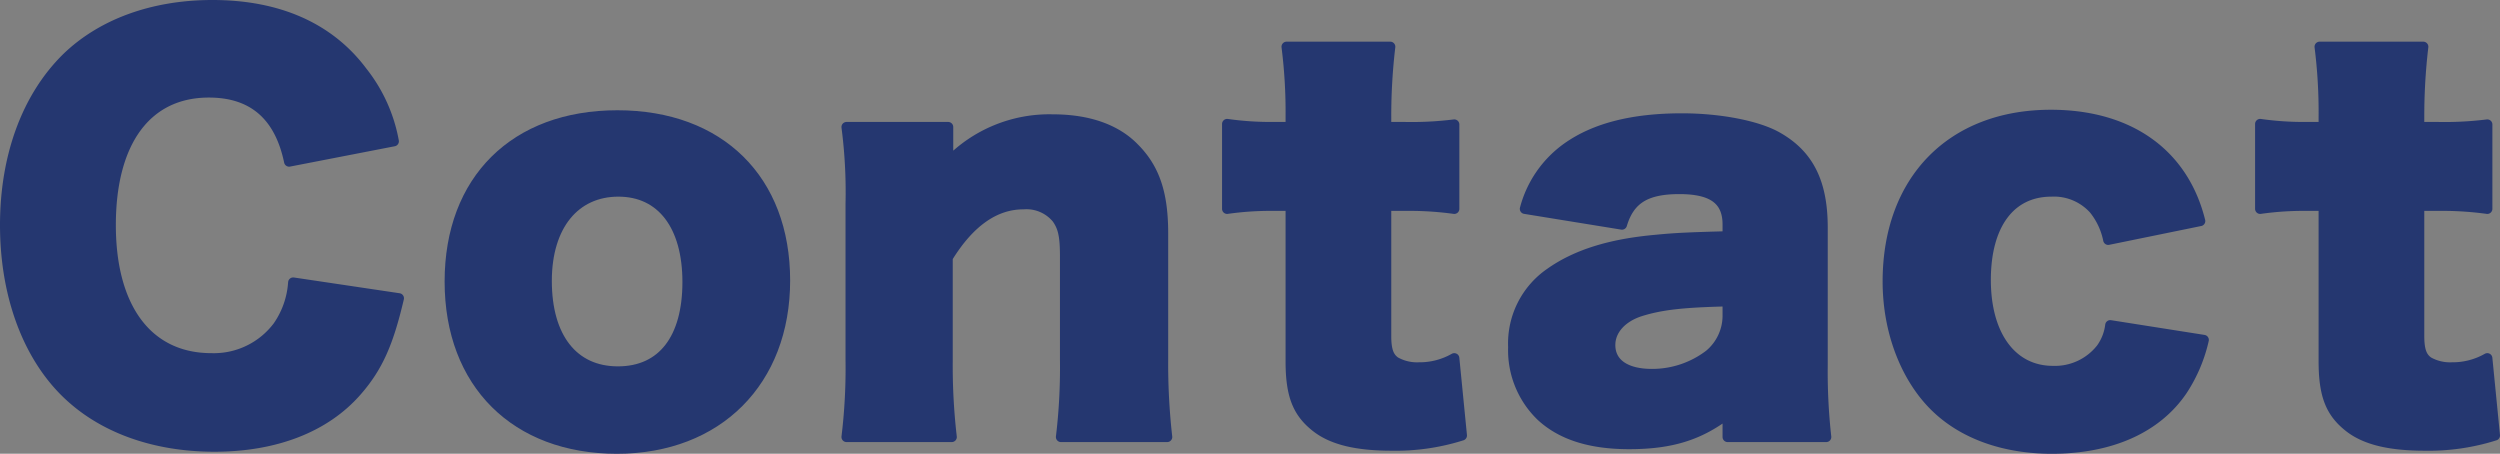 <svg xmlns="http://www.w3.org/2000/svg" viewBox="0 0 246 44.65"><rect x="0" y="0" width="246" height="44.65" fill="#808080" stroke="none"/><defs><style>.cls-1{fill:#fff;stroke:#253770;stroke-linecap:round;stroke-linejoin:round;}.cls-2{fill:#253770;}</style></defs><title>アセット 4</title><g id="レイヤー_2" data-name="レイヤー 2"><g id="画像OL"><path class="cls-1" d="M28.45,15.9c-.95-4.55-3.6-6.8-7.9-6.8-6.1,0-9.65,4.8-9.65,13.05s3.7,13.1,9.9,13.1a7.88,7.88,0,0,0,6.55-3.15,8.53,8.53,0,0,0,1.5-4.3l10.4,1.55c-1,4.25-2,6.7-4.15,9.15-3.1,3.55-8,5.45-14,5.45s-11.25-1.9-14.8-5.5C2.6,34.7.5,28.85.5,22.15S2.6,9.6,6.55,5.7C10,2.35,15.05.5,20.9.5c6.45,0,11.5,2.2,14.75,6.55a15.44,15.44,0,0,1,3.1,6.85Z"/><path class="cls-1" d="M44.25,27.7c0-10,6.4-16.35,16.5-16.35s16.5,6.35,16.5,16.25S70.65,44.15,60.7,44.15,44.25,37.75,44.25,27.7Zm9.55-.05c0,5.55,2.6,8.9,7,8.9s6.85-3.25,6.85-8.8-2.55-8.9-6.8-8.9S53.8,22.15,53.8,27.65Z"/><path class="cls-1" d="M83.3,43a55.93,55.93,0,0,0,.4-7.55V20.05a49.69,49.69,0,0,0-.4-7.55h10v2.1c0,.3,0,1.05,0,1.4a13.78,13.78,0,0,1,10.3-4.25c3.45,0,6.2.95,8,2.8,2,2,2.85,4.45,2.85,8.4V35.5a64,64,0,0,0,.4,7.5H104.4a56.89,56.89,0,0,0,.4-7.55V25.2c0-2-.2-2.85-.8-3.7a3.88,3.88,0,0,0-3.3-1.4c-2.8,0-5.3,1.75-7.45,5.25v10.1a60.94,60.94,0,0,0,.4,7.55Z"/><path class="cls-1" d="M127,11.45a51,51,0,0,0-.4-6.85h10.2a58.1,58.1,0,0,0-.4,6.85V12.5h1.8a34.17,34.17,0,0,0,4.9-.25v8.3a32.3,32.3,0,0,0-4.6-.3h-2.1v12.8c0,1.4.25,2.1.9,2.55a4.34,4.34,0,0,0,2.3.55,6.9,6.9,0,0,0,3.5-.9l.75,7.6a21.51,21.51,0,0,1-6.9,1c-3.4,0-5.75-.55-7.35-1.75-1.9-1.45-2.6-3.15-2.6-6.55V20.25h-1.9a30.22,30.22,0,0,0-4.35.3V12.2a30.15,30.15,0,0,0,4.45.3H127Z"/><path class="cls-1" d="M170,22.1c0-2.4-1.45-3.5-4.75-3.5s-4.9,1-5.65,3.5l-9.55-1.55a10.74,10.74,0,0,1,4.2-6.05c2.7-1.9,6.4-2.85,11.25-2.85,3.7,0,7.3.7,9.25,1.75,3.2,1.75,4.6,4.5,4.6,9V35.9a57.92,57.92,0,0,0,.35,7.1H170V40.7c-2.8,2.15-5.6,3-9.7,3-3.8,0-6.65-.9-8.65-2.75a9,9,0,0,1-2.75-6.8,8.41,8.41,0,0,1,3.65-7.3c2.55-1.8,5.9-2.85,10.4-3.25,2-.2,3.45-.25,7.05-.35Zm0,7.55c-4.45.1-6.6.35-8.65,1-1.8.6-2.9,1.85-2.9,3.3,0,1.8,1.5,2.85,4.1,2.85a9.25,9.25,0,0,0,5.65-1.9,5,5,0,0,0,1.8-3.85Z"/><path class="cls-1" d="M207.45,23.6a7,7,0,0,0-1.4-3,5.29,5.29,0,0,0-4.2-1.75c-4,0-6.45,3.2-6.45,8.7S198,36.5,202,36.5a5.78,5.78,0,0,0,4.75-2.2,4.92,4.92,0,0,0,.9-2.3l9.2,1.45a15.07,15.07,0,0,1-2.1,4.95c-2.5,3.7-7,5.75-12.85,5.75-4.8,0-8.9-1.5-11.65-4.3s-4.5-7.25-4.5-12.15c0-10,6.3-16.4,16.05-16.4,7.7,0,13.05,3.8,14.7,10.45Z"/><path class="cls-1" d="M228.65,11.45a51,51,0,0,0-.4-6.85h10.2a58.1,58.1,0,0,0-.4,6.85V12.5h1.8a34.17,34.17,0,0,0,4.9-.25v8.3a32.3,32.3,0,0,0-4.6-.3h-2.1v12.8c0,1.4.25,2.1.9,2.55a4.34,4.34,0,0,0,2.3.55,6.9,6.9,0,0,0,3.5-.9l.75,7.6a21.51,21.51,0,0,1-6.9,1c-3.4,0-5.75-.55-7.35-1.75-1.9-1.45-2.6-3.15-2.6-6.55V20.25h-1.9a30.22,30.22,0,0,0-4.35.3V12.2a30.15,30.15,0,0,0,4.45.3h1.8Z"/><path class="cls-2" d="M28.45,15.9c-.95-4.55-3.6-6.8-7.9-6.8-6.1,0-9.65,4.8-9.65,13.05s3.7,13.1,9.9,13.1a7.88,7.88,0,0,0,6.55-3.15,8.53,8.53,0,0,0,1.5-4.3l10.4,1.55c-1,4.25-2,6.7-4.15,9.15-3.1,3.55-8,5.45-14,5.45s-11.25-1.9-14.8-5.5C2.6,34.7.5,28.85.5,22.15S2.6,9.6,6.55,5.7C10,2.35,15.05.5,20.9.5c6.45,0,11.5,2.2,14.75,6.55a15.44,15.44,0,0,1,3.1,6.85Z"/><path class="cls-2" d="M44.25,27.7c0-10,6.4-16.35,16.5-16.35s16.5,6.35,16.5,16.25S70.65,44.15,60.7,44.15,44.25,37.75,44.25,27.7Zm9.55-.05c0,5.55,2.6,8.9,7,8.9s6.85-3.25,6.85-8.8-2.55-8.9-6.8-8.9S53.8,22.15,53.8,27.65Z"/><path class="cls-2" d="M83.3,43a55.93,55.93,0,0,0,.4-7.55V20.05a49.69,49.69,0,0,0-.4-7.55h10v2.1c0,.3,0,1.05,0,1.4a13.78,13.78,0,0,1,10.3-4.25c3.45,0,6.2.95,8,2.8,2,2,2.85,4.45,2.85,8.4V35.5a64,64,0,0,0,.4,7.5H104.4a56.89,56.89,0,0,0,.4-7.55V25.2c0-2-.2-2.85-.8-3.7a3.88,3.88,0,0,0-3.3-1.4c-2.8,0-5.3,1.75-7.45,5.25v10.1a60.94,60.94,0,0,0,.4,7.55Z"/><path class="cls-2" d="M127,11.45a51,51,0,0,0-.4-6.85h10.2a58.1,58.1,0,0,0-.4,6.85V12.5h1.8a34.17,34.17,0,0,0,4.9-.25v8.3a32.3,32.3,0,0,0-4.6-.3h-2.1v12.8c0,1.4.25,2.1.9,2.55a4.34,4.34,0,0,0,2.3.55,6.9,6.9,0,0,0,3.5-.9l.75,7.6a21.51,21.51,0,0,1-6.9,1c-3.4,0-5.75-.55-7.35-1.75-1.9-1.45-2.6-3.15-2.6-6.55V20.25h-1.9a30.22,30.22,0,0,0-4.35.3V12.2a30.15,30.15,0,0,0,4.45.3H127Z"/><path class="cls-2" d="M170,22.1c0-2.4-1.45-3.5-4.75-3.5s-4.9,1-5.65,3.5l-9.55-1.55a10.74,10.74,0,0,1,4.2-6.05c2.7-1.9,6.4-2.85,11.25-2.85,3.7,0,7.3.7,9.25,1.75,3.2,1.75,4.6,4.5,4.6,9V35.9a57.92,57.92,0,0,0,.35,7.1H170V40.7c-2.8,2.15-5.6,3-9.7,3-3.8,0-6.65-.9-8.65-2.75a9,9,0,0,1-2.75-6.8,8.41,8.41,0,0,1,3.65-7.3c2.55-1.8,5.9-2.85,10.4-3.25,2-.2,3.45-.25,7.05-.35Zm0,7.55c-4.45.1-6.6.35-8.65,1-1.8.6-2.9,1.85-2.9,3.3,0,1.8,1.5,2.85,4.1,2.85a9.25,9.25,0,0,0,5.65-1.9,5,5,0,0,0,1.8-3.85Z"/><path class="cls-2" d="M207.45,23.6a7,7,0,0,0-1.4-3,5.29,5.29,0,0,0-4.2-1.75c-4,0-6.45,3.2-6.45,8.7S198,36.5,202,36.5a5.78,5.78,0,0,0,4.75-2.2,4.92,4.92,0,0,0,.9-2.3l9.2,1.45a15.07,15.07,0,0,1-2.1,4.95c-2.5,3.7-7,5.75-12.85,5.75-4.8,0-8.9-1.5-11.65-4.3s-4.5-7.25-4.5-12.15c0-10,6.3-16.4,16.05-16.4,7.7,0,13.05,3.8,14.7,10.45Z"/><path class="cls-2" d="M228.65,11.45a51,51,0,0,0-.4-6.85h10.2a58.1,58.1,0,0,0-.4,6.85V12.5h1.8a34.17,34.17,0,0,0,4.9-.25v8.3a32.3,32.3,0,0,0-4.6-.3h-2.1v12.8c0,1.4.25,2.1.9,2.55a4.34,4.34,0,0,0,2.3.55,6.9,6.9,0,0,0,3.5-.9l.75,7.6a21.51,21.51,0,0,1-6.9,1c-3.4,0-5.75-.55-7.35-1.75-1.9-1.45-2.6-3.15-2.6-6.55V20.25h-1.9a30.22,30.22,0,0,0-4.35.3V12.2a30.15,30.15,0,0,0,4.45.3h1.8Z"/></g></g></svg>